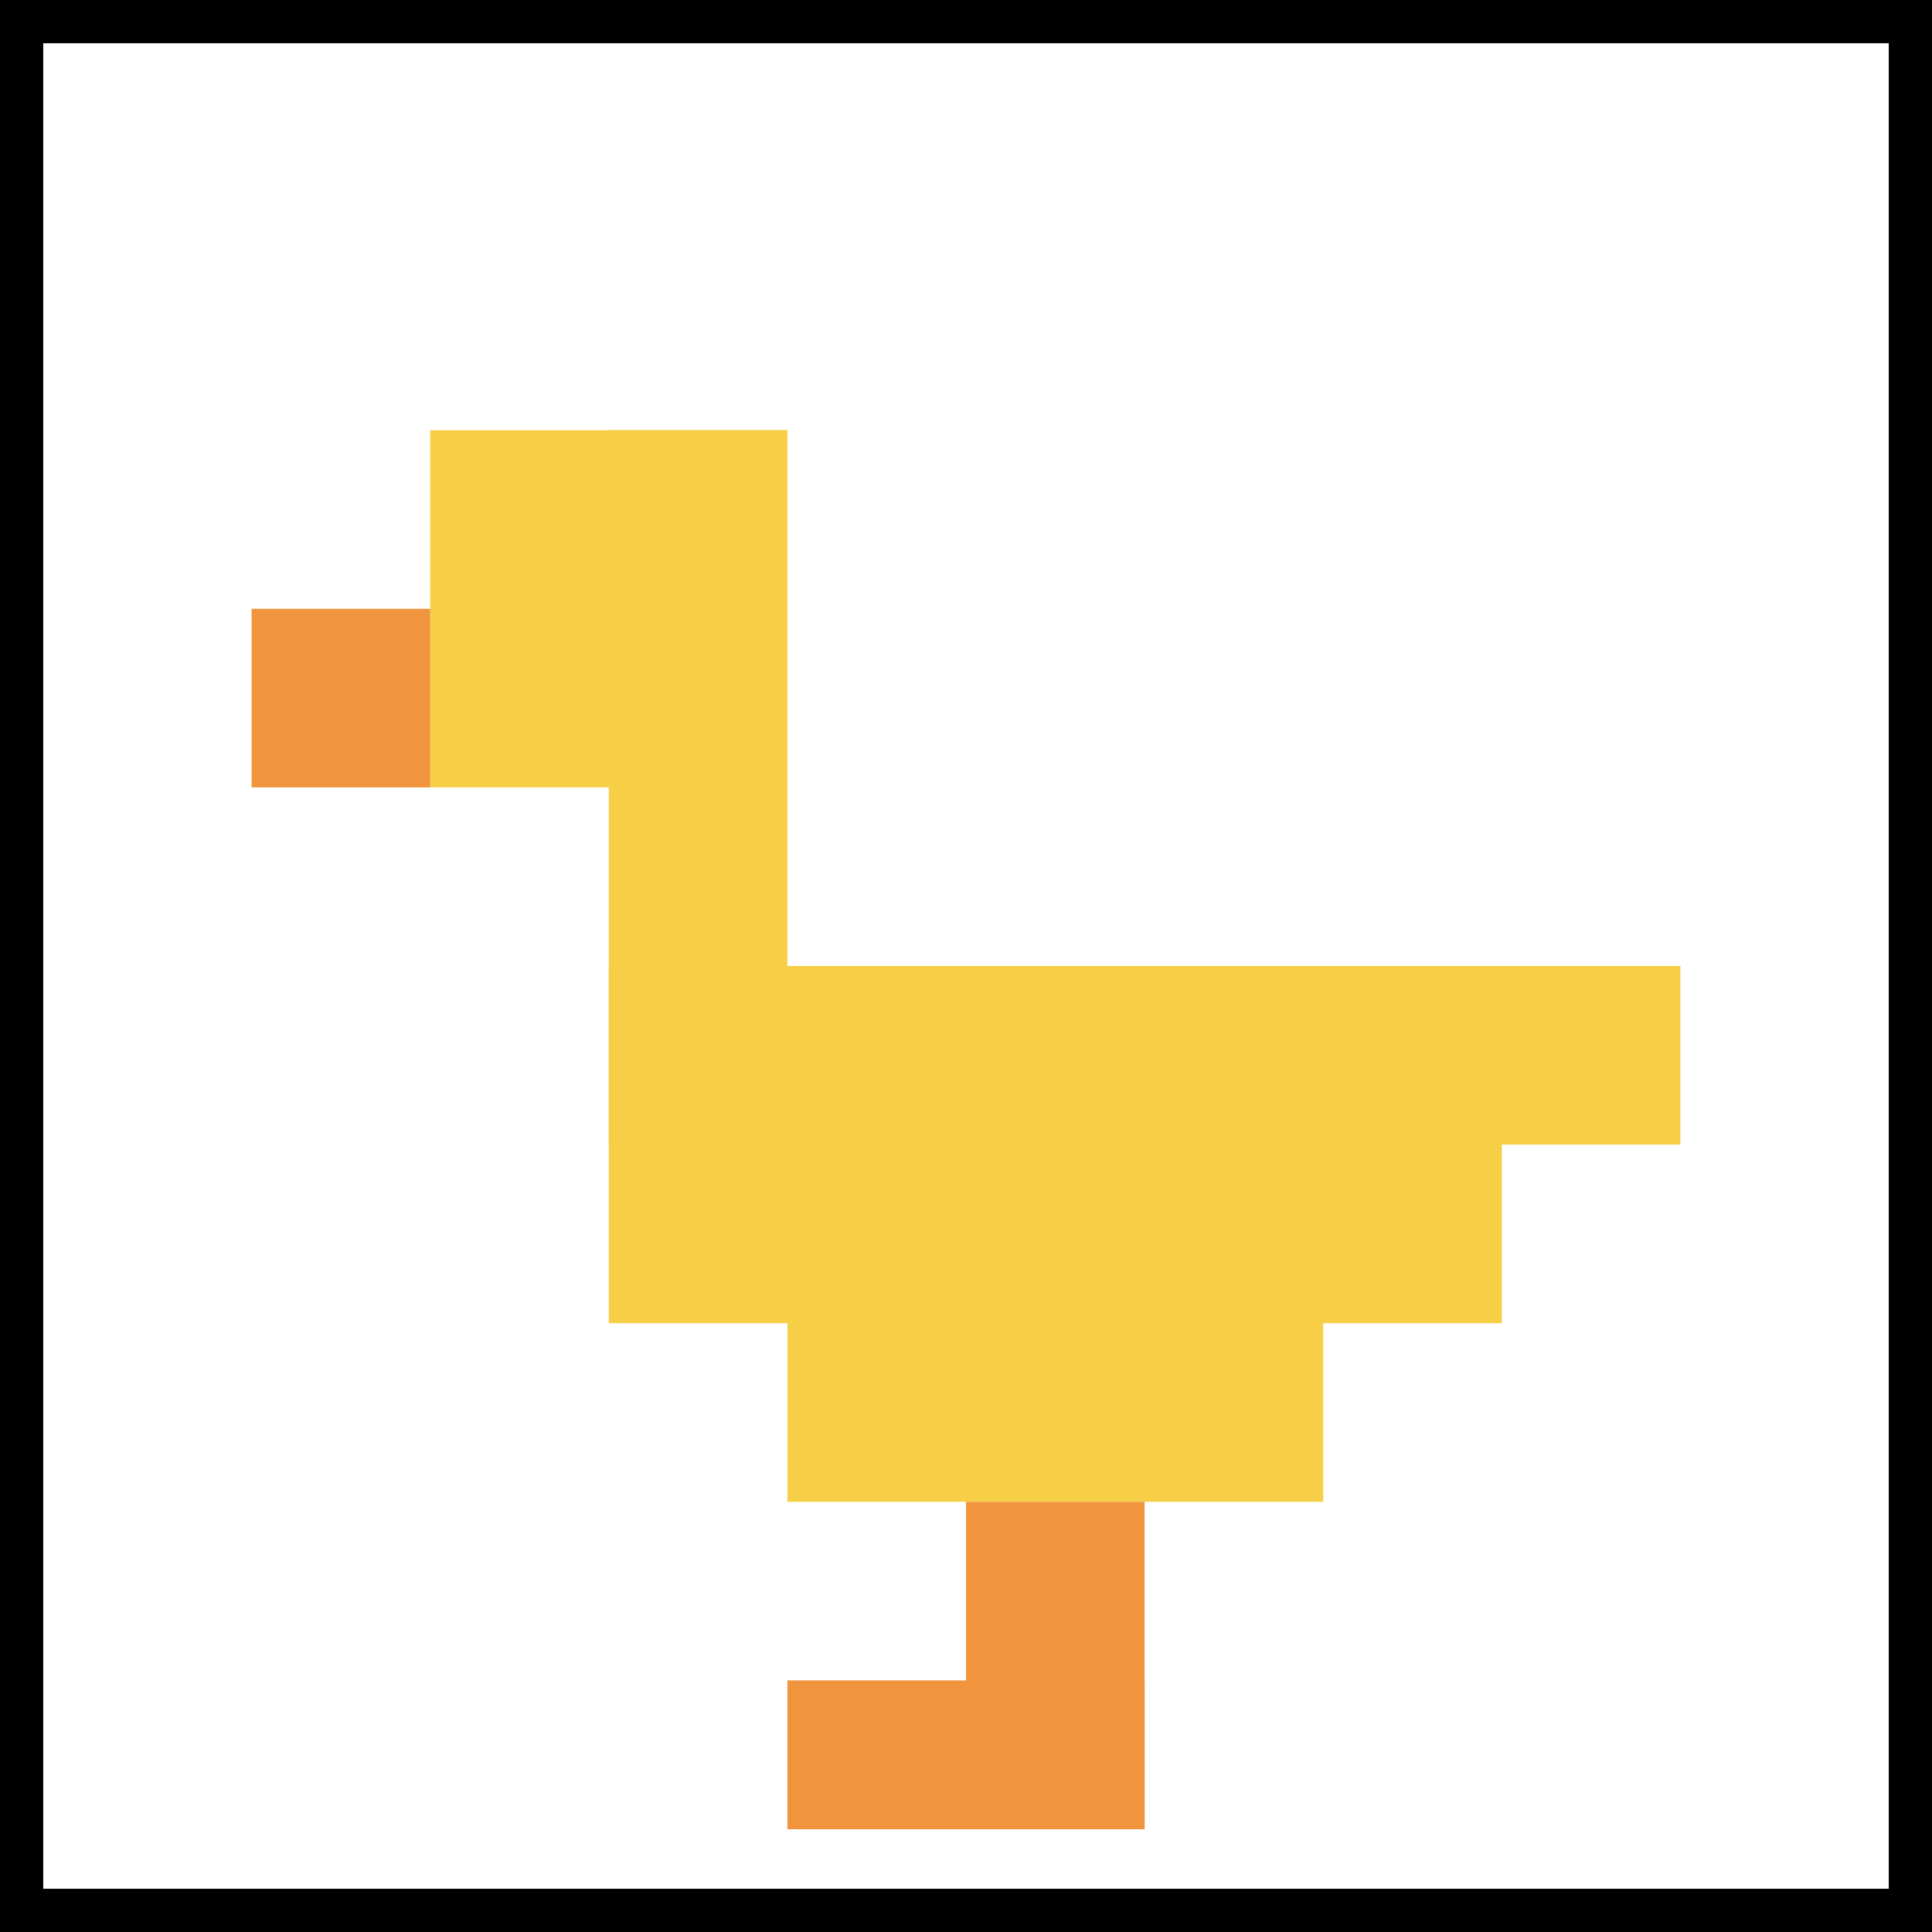<svg xmlns="http://www.w3.org/2000/svg" version="1.1" width="741" height="741"><title>'goose-pfp-59752' by Dmitri Cherniak</title><desc>seed=59752
backgroundColor=#000000
padding=85
innerPadding=28
timeout=4300
dimension=1
border=true
Save=function(){return n.handleSave()}
frame=2905

Rendered at Sun Sep 15 2024 17:03:53 GMT+0800 (香港标准时间)
Generated in &lt;1ms
</desc><defs></defs><rect width="100%" height="100%" fill="#000000"></rect><g><g id="0-0"><rect x="28" y="28" height="685" width="685" fill="#ffffff"></rect><g><rect id="28-28-2-2-2-2" x="165" y="165" width="137" height="137" fill="#F7CF46"></rect><rect id="28-28-3-2-1-4" x="233.5" y="165" width="68.5" height="274" fill="#F7CF46"></rect><rect id="28-28-4-5-5-1" x="302" y="370.5" width="342.5" height="68.5" fill="#F7CF46"></rect><rect id="28-28-3-5-5-2" x="233.5" y="370.5" width="342.5" height="137" fill="#F7CF46"></rect><rect id="28-28-4-5-3-3" x="302" y="370.5" width="205.5" height="205.5" fill="#F7CF46"></rect><rect id="28-28-1-3-1-1" x="96.5" y="233.5" width="68.5" height="68.5" fill="#F0943E"></rect><rect id="28-28-5-8-1-2" x="370.5" y="576" width="68.5" height="137" fill="#F0943E"></rect><rect id="28-28-4-9-2-1" x="302" y="644.5" width="137" height="68.5" fill="#F0943E"></rect></g><rect x="28" y="28" stroke="white" stroke-width="22.833" height="685" width="685" fill="none"></rect></g></g></svg>